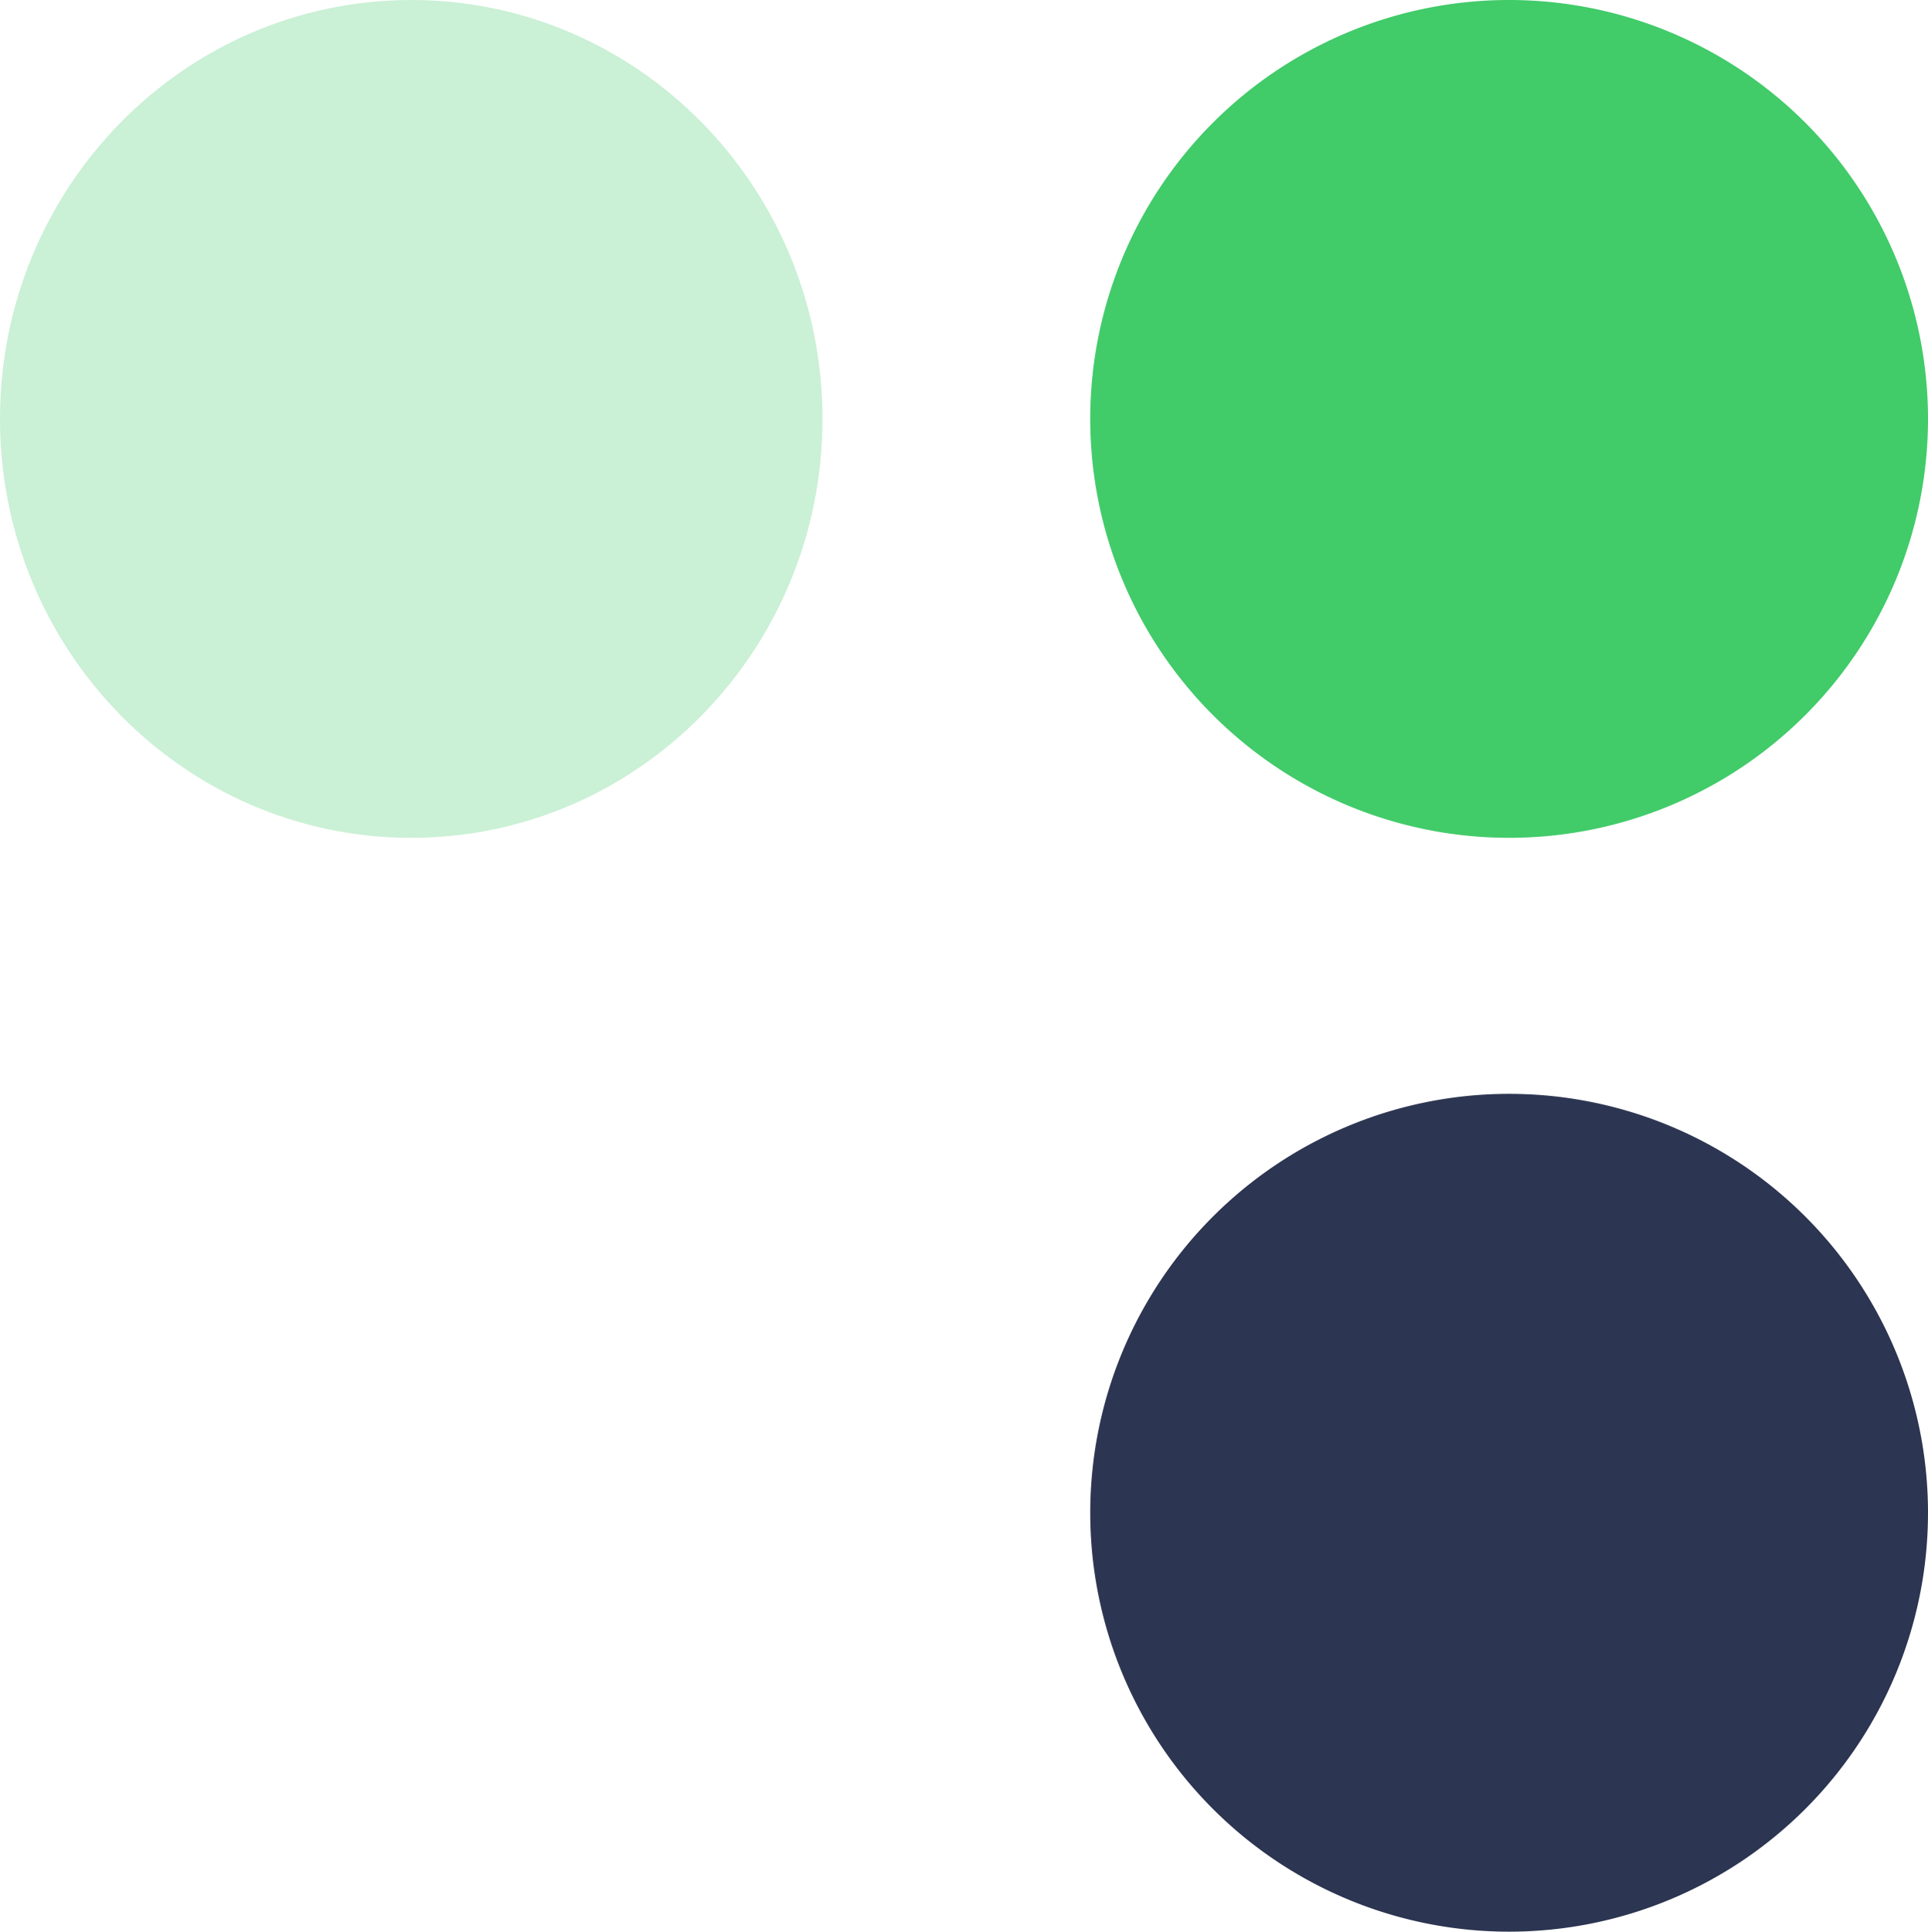 <svg xmlns="http://www.w3.org/2000/svg" width="163.93" height="164.23" viewBox="0 0 163.93 164.23">
  <g id="Group_3" data-name="Group 3" transform="translate(163.93) rotate(90)">
    <g id="Group_2" data-name="Group 2" transform="translate(93)">
      <g id="Group">
        <path id="Shape" d="M71.23,35.615A35.615,35.615,0,1,0,35.615,71.23,35.616,35.616,0,0,0,71.23,35.615Z" transform="translate(0 71.23) rotate(-90)" fill="#2c3551"/>
      </g>
    </g>
    <path id="Shape-2" data-name="Shape" d="M71.23,35.615A35.615,35.615,0,1,0,35.615,71.23,35.616,35.616,0,0,0,71.23,35.615Z" transform="translate(0 0)" fill="#41cb69"/>
    <path id="Shape-3" data-name="Shape" d="M71.23,34.965C71.23,15.655,55.284,0,35.615,0S0,15.655,0,34.965,15.946,69.93,35.615,69.93,71.23,54.275,71.23,34.965Z" transform="translate(0 94)" fill="#caf0d5"/>
  </g>
</svg>
